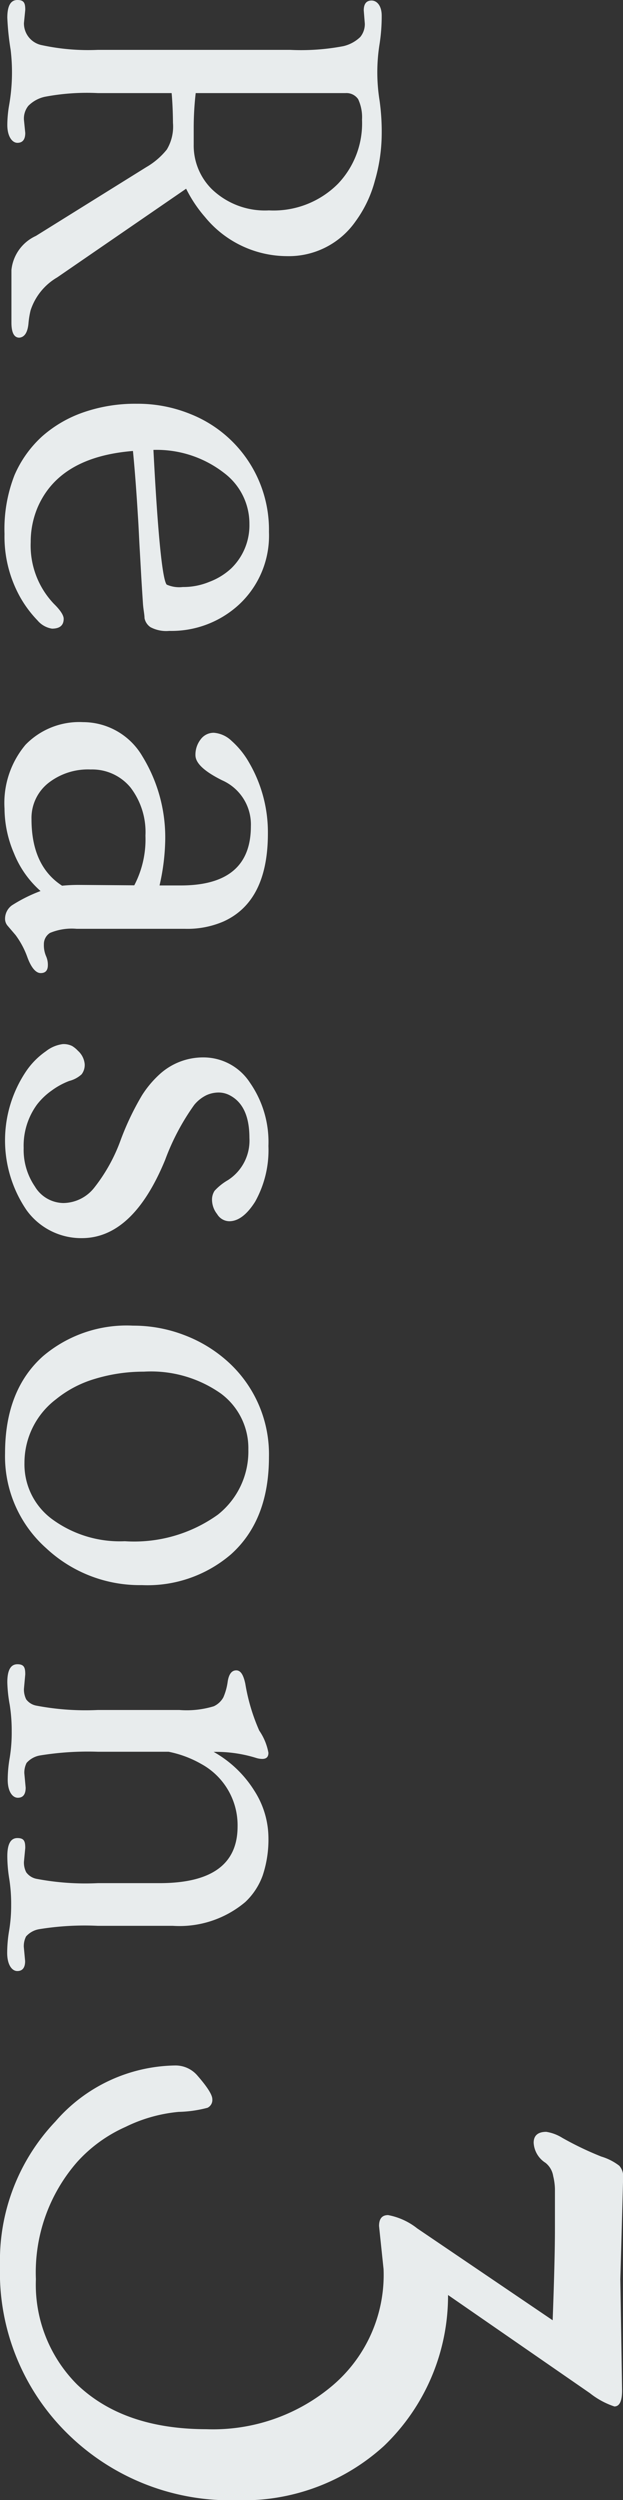 <svg xmlns="http://www.w3.org/2000/svg" viewBox="0 0 46.86 187.99"><rect x="0" y="0" width="46.86" height="187.99" fill="#333333" stroke="none"/><defs><style>.cls-1{fill:#e8eced;}</style></defs><g id="レイヤー_2" data-name="レイヤー 2"><g id="選ばれる理由"><path class="cls-1" d="M.55,1.33C.55.44.8,0,1.31,0s.59.25.59.74l-.1,1A1.67,1.67,0,0,0,3.17,3.4a16.53,16.53,0,0,0,4.19.35H21.83a17,17,0,0,0,4-.28,2.73,2.73,0,0,0,1.27-.69,1.53,1.53,0,0,0,.34-1l-.08-1c0-.49.2-.74.59-.74s.76.38.76,1.13a13.37,13.37,0,0,1-.16,2.14,13.37,13.37,0,0,0,0,4.25,16.73,16.73,0,0,1,.16,2.6,12.78,12.78,0,0,1-.51,3.42,9.12,9.12,0,0,1-1.46,3.07,6.12,6.12,0,0,1-5.16,2.61,8,8,0,0,1-6.16-2.94A10,10,0,0,1,14,14.19L4.3,20.86a4.47,4.47,0,0,0-2,2.48,6.45,6.45,0,0,0-.16,1q-.1,1-.69,1.05c-.39,0-.59-.38-.59-1.13V20.3A3.17,3.17,0,0,1,2.7,17.74L11,12.57a5.52,5.52,0,0,0,1.55-1.33,3.36,3.36,0,0,0,.46-2Q13,8,12.91,7H7.36a16.89,16.89,0,0,0-4,.28,2.5,2.5,0,0,0-1.23.68A1.53,1.53,0,0,0,1.8,9l.1,1c0,.49-.2.74-.59.74S.55,10.27.55,9.39A9.09,9.09,0,0,1,.67,8,14.28,14.28,0,0,0,.8,3.74,19.78,19.78,0,0,1,.55,1.33ZM14.72,7a23.08,23.08,0,0,0-.15,2.57v1.29a4.62,4.62,0,0,0,1.36,3.36,5.76,5.76,0,0,0,4.3,1.6,6.83,6.83,0,0,0,5.19-2A6.58,6.58,0,0,0,27.23,9a3.21,3.21,0,0,0-.29-1.54A1.06,1.06,0,0,0,26,7Z"/><path class="cls-1" d="M3.16,32.82A9.24,9.24,0,0,1,6.29,31a11.84,11.84,0,0,1,4-.64,10.47,10.47,0,0,1,4,.76A9.36,9.36,0,0,1,20.23,40,7.07,7.07,0,0,1,18,45.44a7.49,7.49,0,0,1-5.27,2,2.52,2.52,0,0,1-1.41-.28,1.06,1.06,0,0,1-.45-.68c0-.28-.09-.65-.12-1.13s-.07-1.06-.11-1.74-.08-1.45-.13-2.29-.08-1.7-.14-2.57c-.12-2-.25-3.63-.37-4.84-3.68.3-6.06,1.7-7.16,4.22a6.64,6.64,0,0,0-.53,2.63A6.35,6.35,0,0,0,4.05,45.4c.5.49.74.87.74,1.13,0,.49-.29.74-.88.74a1.79,1.79,0,0,1-1.09-.62,8.62,8.62,0,0,1-1.31-1.76A9.33,9.33,0,0,1,.34,40.15a11.12,11.12,0,0,1,.75-4.42A8.48,8.48,0,0,1,3.16,32.82Zm8.38,1c.33,6.42.68,9.79,1,10.14a2.34,2.34,0,0,0,1.21.18,5.11,5.11,0,0,0,2-.39,5,5,0,0,0,1.63-1,4.51,4.51,0,0,0,1.38-3.36,4.77,4.77,0,0,0-1.91-3.83A8.25,8.25,0,0,0,11.54,33.83Z"/><path class="cls-1" d="M3.6,72.57q0,.6-.54.6c-.36,0-.71-.4-1-1.19a6.4,6.4,0,0,0-.89-1.67l-.59-.69a.8.8,0,0,1-.2-.54,1.25,1.25,0,0,1,.51-1A11.39,11.39,0,0,1,3.05,67a7.5,7.5,0,0,1-2-2.84A8.62,8.62,0,0,1,.34,60.8,6.81,6.81,0,0,1,1.92,56a5.63,5.63,0,0,1,4.33-1.7,5.17,5.17,0,0,1,4.46,2.57,11.66,11.66,0,0,1,1.71,6.57A16.25,16.25,0,0,1,12,66.58h1.6q5.27,0,5.27-4.45a3.63,3.63,0,0,0-2.17-3.46c-1.3-.65-2-1.27-2-1.89a1.88,1.88,0,0,1,.39-1.18,1.21,1.21,0,0,1,1-.5,2.16,2.16,0,0,1,1.33.61,6.4,6.4,0,0,1,1.32,1.64,10.4,10.4,0,0,1,1.41,5.32q0,5.11-3.34,6.62a6.84,6.84,0,0,1-2.91.55H5.76a4.25,4.25,0,0,0-2,.31,1,1,0,0,0-.46.86,2.09,2.09,0,0,0,.17.9A1.59,1.59,0,0,1,3.6,72.57Zm6.5-6a7.46,7.46,0,0,0,.84-3.73,5.52,5.52,0,0,0-1.12-3.62,3.73,3.73,0,0,0-3-1.36,4.83,4.83,0,0,0-3.16,1A3.35,3.35,0,0,0,2.37,61.6q0,3.51,2.3,5a12.3,12.3,0,0,1,1.27-.06Z"/><path class="cls-1" d="M3.45,79.05a2.58,2.58,0,0,1,1.27-.54,1.44,1.44,0,0,1,.7.14,2,2,0,0,1,.44.36,1.53,1.53,0,0,1,.51,1,1.16,1.16,0,0,1-.23.77,2.17,2.17,0,0,1-.93.5A5.51,5.51,0,0,0,3.89,82a5.07,5.07,0,0,0-1.11,1.06,5.25,5.25,0,0,0-1,3.26,4.88,4.88,0,0,0,.84,2.89,2.54,2.54,0,0,0,2.15,1.25,3,3,0,0,0,2.3-1.13,12.78,12.78,0,0,0,2-3.59,20.6,20.6,0,0,1,1.61-3.38,7.73,7.73,0,0,1,1.39-1.64,4.85,4.85,0,0,1,3.24-1.21,4.17,4.17,0,0,1,3.49,1.9,7.81,7.81,0,0,1,1.39,4.76,7.94,7.94,0,0,1-1,4.19q-.93,1.47-1.95,1.47a1.09,1.09,0,0,1-.91-.54,1.75,1.75,0,0,1-.38-1,1.22,1.22,0,0,1,.19-.75,4.21,4.21,0,0,1,1-.8,3.53,3.53,0,0,0,1.62-3.18q0-2.4-1.44-3.18a1.81,1.81,0,0,0-.88-.23,2.23,2.23,0,0,0-.91.2,2.74,2.74,0,0,0-.92.73,17.52,17.52,0,0,0-2.19,4.14Q10,93.1,6.15,93.1A5.07,5.07,0,0,1,2,91a9.31,9.31,0,0,1,0-10.5A5.75,5.75,0,0,1,3.45,79.05Z"/><path class="cls-1" d="M10,99.68a10.64,10.64,0,0,1,3.86.71,10.33,10.33,0,0,1,3.28,2,9.38,9.38,0,0,1,3.09,7.16q0,4.76-2.85,7.32a9.63,9.63,0,0,1-6.7,2.32,10.3,10.3,0,0,1-7.2-2.77,9.24,9.24,0,0,1-3.1-7.14q0-4.75,2.85-7.3A9.71,9.71,0,0,1,10,99.68Zm.86,3.46a12.59,12.59,0,0,0-3.75.55,8.42,8.42,0,0,0-2.89,1.52A6,6,0,0,0,1.84,110a5.12,5.12,0,0,0,2.05,4.21,8.61,8.61,0,0,0,5.5,1.68,10.8,10.8,0,0,0,7-2A6.06,6.06,0,0,0,18.68,109a5.11,5.11,0,0,0-2.06-4.21A9.12,9.12,0,0,0,10.82,103.14Z"/><path class="cls-1" d="M.55,126.5c0-.91.25-1.36.76-1.36s.59.26.59.76L1.8,127a1.67,1.67,0,0,0,.17.78,1.23,1.23,0,0,0,.75.47,19.73,19.73,0,0,0,4.64.33h6.13a7,7,0,0,0,2.59-.28,1.58,1.58,0,0,0,.72-.67,4.47,4.47,0,0,0,.33-1.21c.09-.54.3-.82.64-.82s.54.35.68,1a14.56,14.56,0,0,0,1.05,3.53,4.31,4.31,0,0,1,.69,1.67c0,.31-.15.46-.47.46a1.6,1.6,0,0,1-.47-.08,10.16,10.16,0,0,0-3.18-.45,8.52,8.52,0,0,1,3.06,2.92,6.62,6.62,0,0,1,1.06,3.46,8.55,8.55,0,0,1-.43,2.91,5.12,5.12,0,0,1-1.31,2A7.68,7.68,0,0,1,13,144.81H7.36a21.26,21.26,0,0,0-4.4.25,1.69,1.69,0,0,0-1,.55,1.61,1.61,0,0,0-.17.78l.1,1.07c0,.5-.2.75-.59.75s-.76-.45-.76-1.37a10.18,10.18,0,0,1,.15-1.69,11.56,11.56,0,0,0,.15-1.91A12.11,12.11,0,0,0,.7,141.3a10.72,10.72,0,0,1-.15-1.72c0-.92.25-1.37.76-1.37s.59.25.59.75L1.8,140a1.61,1.61,0,0,0,.17.78,1.25,1.25,0,0,0,.75.49,19.55,19.55,0,0,0,4.64.33H12q5.87,0,5.87-4.26a5.25,5.25,0,0,0-2.73-4.7,8.15,8.15,0,0,0-2.46-.92H7.36A22.4,22.4,0,0,0,3,132a1.74,1.74,0,0,0-1,.56,1.61,1.61,0,0,0-.17.78l.1,1.08c0,.51-.2.76-.59.76s-.76-.45-.76-1.35a9.73,9.73,0,0,1,.15-1.65,11.66,11.66,0,0,0,.15-2,12.33,12.33,0,0,0-.15-2A10.61,10.61,0,0,1,.55,126.5Z"/><path class="cls-1" d="M46.66,171.38l.13,8.37c0,.8-.19,1.2-.58,1.2a6,6,0,0,1-1.84-1L33.7,172.57a15.65,15.65,0,0,1-4.82,11.35A15.71,15.71,0,0,1,17.81,188a17.43,17.43,0,0,1-12.58-4.86A17,17,0,0,1,0,170.35a15.17,15.17,0,0,1,4.17-10.83,12.14,12.14,0,0,1,9-4.21,2.16,2.16,0,0,1,1.67.75c.76.87,1.13,1.46,1.13,1.78a.65.65,0,0,1-.36.65,9.14,9.14,0,0,1-2.17.31,11.41,11.41,0,0,0-4,1.13,10.81,10.81,0,0,0-3.63,2.63,12.62,12.62,0,0,0-3.11,8.82,10.63,10.63,0,0,0,3.11,7.93q3.5,3.34,9.71,3.35a13.9,13.9,0,0,0,9.5-3.29,10.91,10.91,0,0,0,3.83-8.75l-.34-3.24c0-.55.23-.82.68-.82a5,5,0,0,1,2.19,1l10.19,6.91c.11-3,.17-5.26.17-6.89s0-2.64,0-3a4.53,4.53,0,0,0-.13-.95,1.59,1.59,0,0,0-.58-1,1.91,1.91,0,0,1-.89-1.51c0-.54.32-.82.95-.82a3.22,3.22,0,0,1,1.2.45,23.86,23.86,0,0,0,2.94,1.41,4.17,4.17,0,0,1,1.35.69,1.18,1.18,0,0,1,.29.87Z"/></g></g></svg>